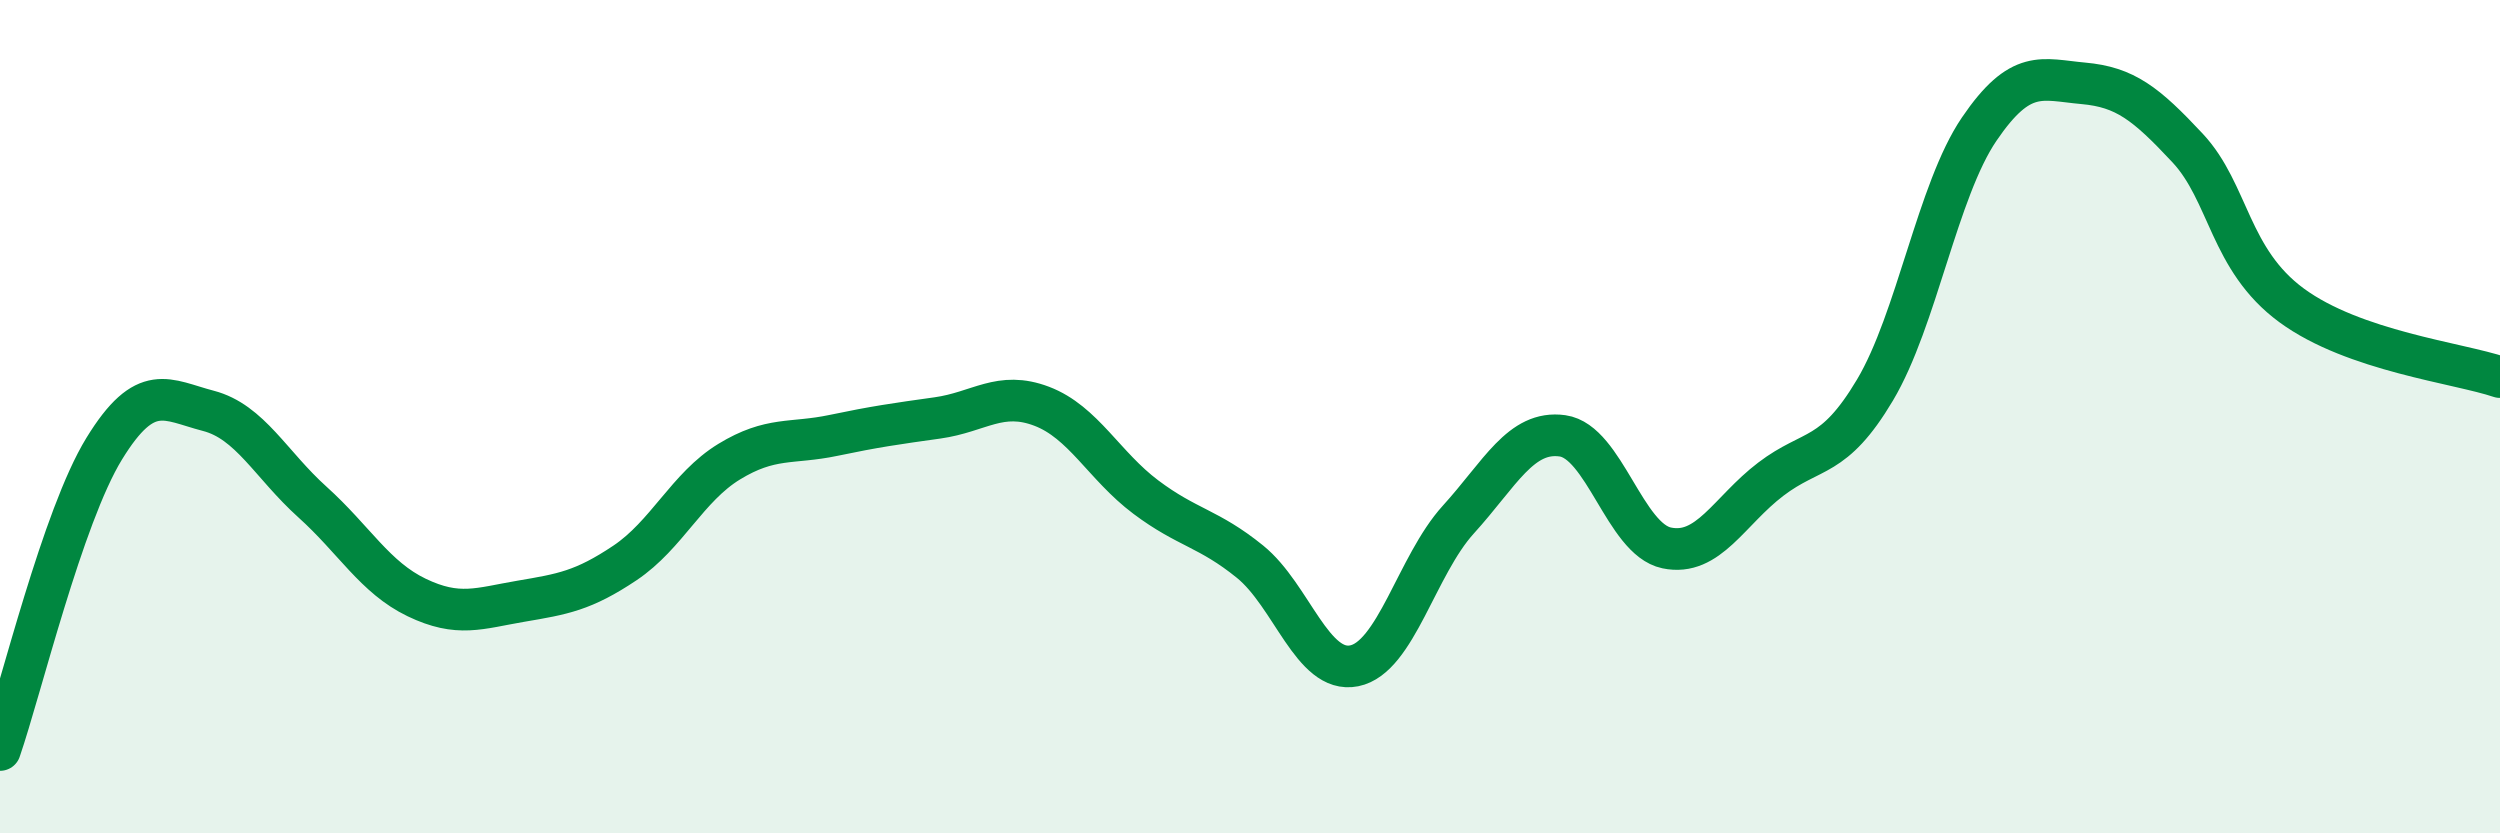
    <svg width="60" height="20" viewBox="0 0 60 20" xmlns="http://www.w3.org/2000/svg">
      <path
        d="M 0,18 C 0.5,16.55 1.5,12.4 2.5,10.77 C 3.5,9.14 4,9.6 5,9.86 C 6,10.12 6.5,11.15 7.5,12.05 C 8.5,12.95 9,13.86 10,14.34 C 11,14.82 11.5,14.6 12.5,14.43 C 13.5,14.26 14,14.18 15,13.51 C 16,12.84 16.5,11.69 17.5,11.08 C 18.5,10.47 19,10.66 20,10.45 C 21,10.24 21.5,10.17 22.5,10.03 C 23.5,9.89 24,9.37 25,9.75 C 26,10.13 26.5,11.18 27.5,11.93 C 28.5,12.68 29,12.67 30,13.48 C 31,14.29 31.5,16.18 32.5,15.98 C 33.5,15.78 34,13.57 35,12.47 C 36,11.37 36.5,10.32 37.5,10.46 C 38.5,10.6 39,12.94 40,13.15 C 41,13.36 41.5,12.26 42.5,11.5 C 43.5,10.74 44,11.04 45,9.36 C 46,7.68 46.5,4.57 47.5,3.1 C 48.5,1.63 49,1.91 50,2 C 51,2.09 51.5,2.48 52.5,3.55 C 53.5,4.62 53.5,6.23 55,7.33 C 56.5,8.43 59,8.71 60,9.05L60 20L0 20Z"
        fill="#008740"
        opacity="0.1"
        stroke-linecap="round"
        stroke-linejoin="round"
      />
      <path
        d="M 0,18 C 0.5,16.55 1.5,12.4 2.5,10.77 C 3.5,9.14 4,9.6 5,9.86 C 6,10.12 6.5,11.15 7.5,12.05 C 8.5,12.95 9,13.86 10,14.34 C 11,14.82 11.5,14.6 12.5,14.43 C 13.5,14.26 14,14.18 15,13.51 C 16,12.84 16.5,11.69 17.5,11.08 C 18.5,10.47 19,10.66 20,10.45 C 21,10.24 21.5,10.17 22.5,10.03 C 23.5,9.89 24,9.37 25,9.75 C 26,10.13 26.5,11.18 27.5,11.93 C 28.5,12.68 29,12.67 30,13.48 C 31,14.29 31.5,16.18 32.5,15.98 C 33.5,15.78 34,13.57 35,12.47 C 36,11.37 36.5,10.32 37.5,10.46 C 38.5,10.6 39,12.94 40,13.15 C 41,13.36 41.5,12.26 42.5,11.5 C 43.5,10.74 44,11.04 45,9.36 C 46,7.68 46.5,4.57 47.5,3.1 C 48.5,1.63 49,1.91 50,2 C 51,2.09 51.5,2.48 52.5,3.55 C 53.5,4.62 53.5,6.23 55,7.33 C 56.5,8.43 59,8.71 60,9.05"
        stroke="#008740"
        stroke-width="1"
        fill="none"
        stroke-linecap="round"
        stroke-linejoin="round"
      />
    </svg>
  